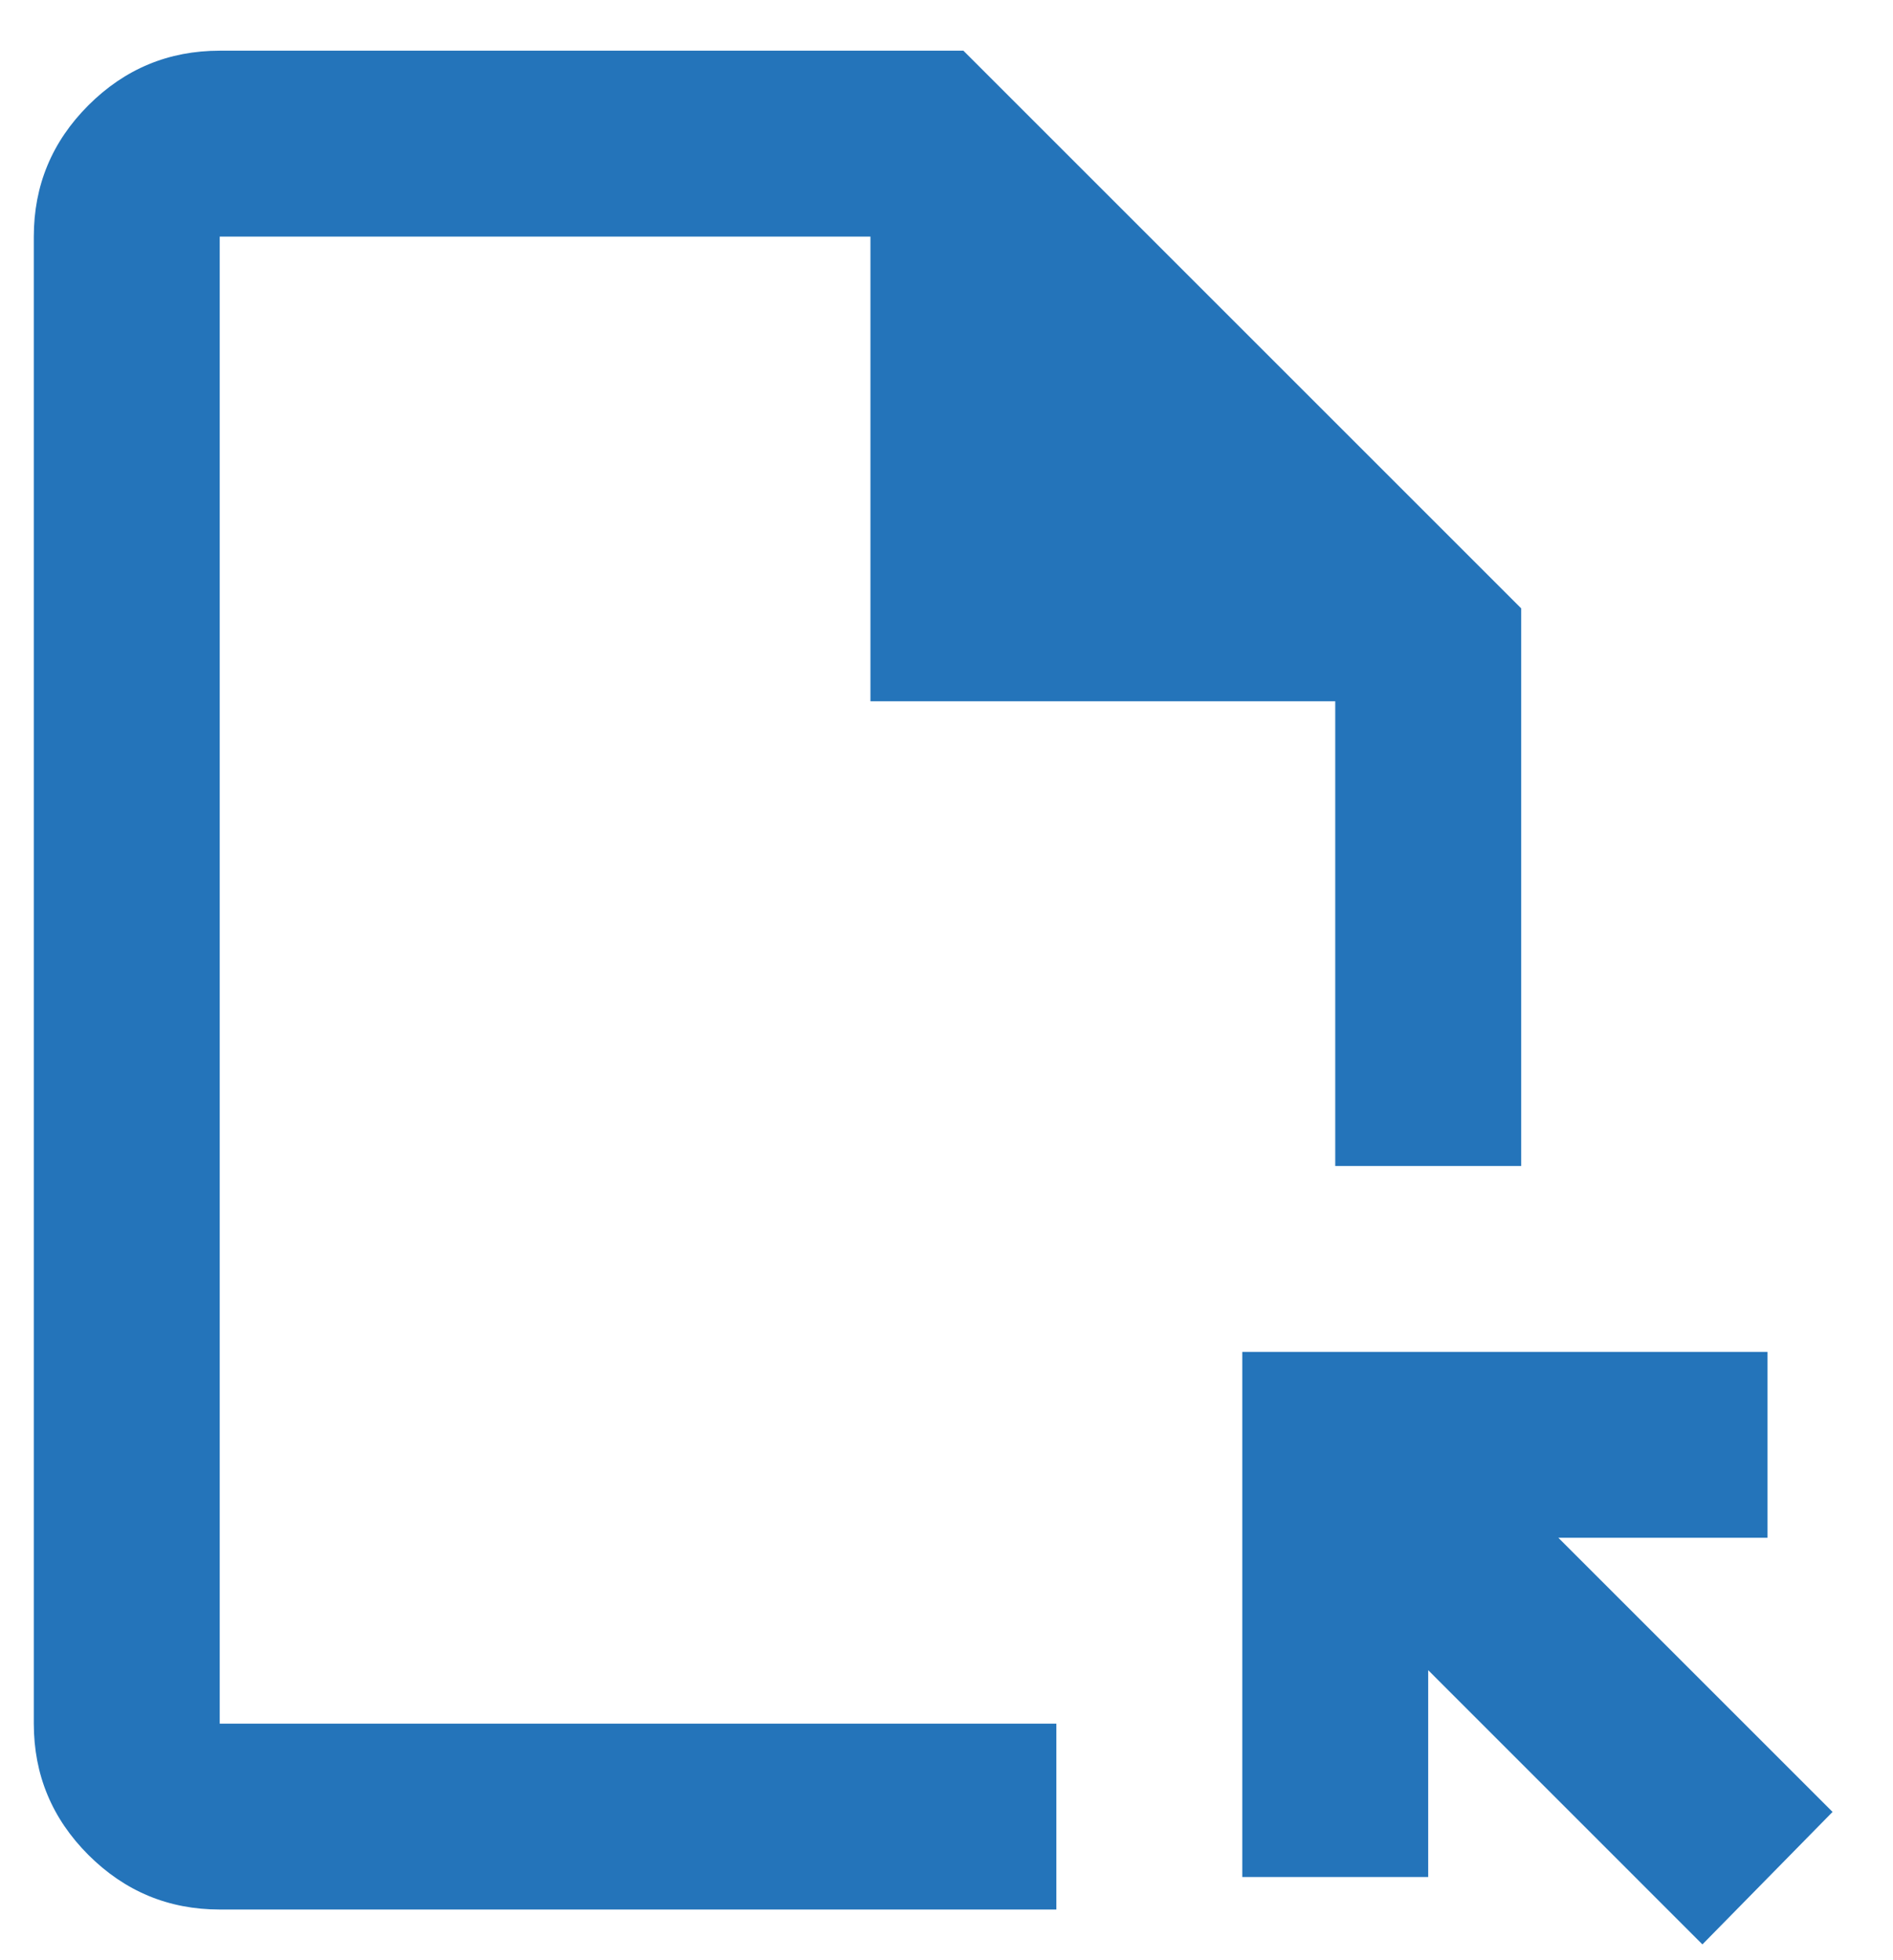 <svg width="28" height="29" viewBox="0 0 28 29" fill="none" xmlns="http://www.w3.org/2000/svg">
<path d="M3.25 28.25C2.494 28.25 1.847 27.981 1.308 27.443C0.769 26.904 0.5 26.256 0.5 25.5V3.5C0.5 2.744 0.769 2.096 1.308 1.557C1.847 1.019 2.494 0.75 3.25 0.75H14.25L22.5 9V17.25H19.75V10.375H12.875V3.5H3.25V25.5H15.625V28.25H3.25ZM25.181 28.766L21.125 24.709V27.769H18.375V20H26.144V22.75H23.05L27.106 26.806L25.181 28.766Z" fill="#2474BA"/>
</svg>
